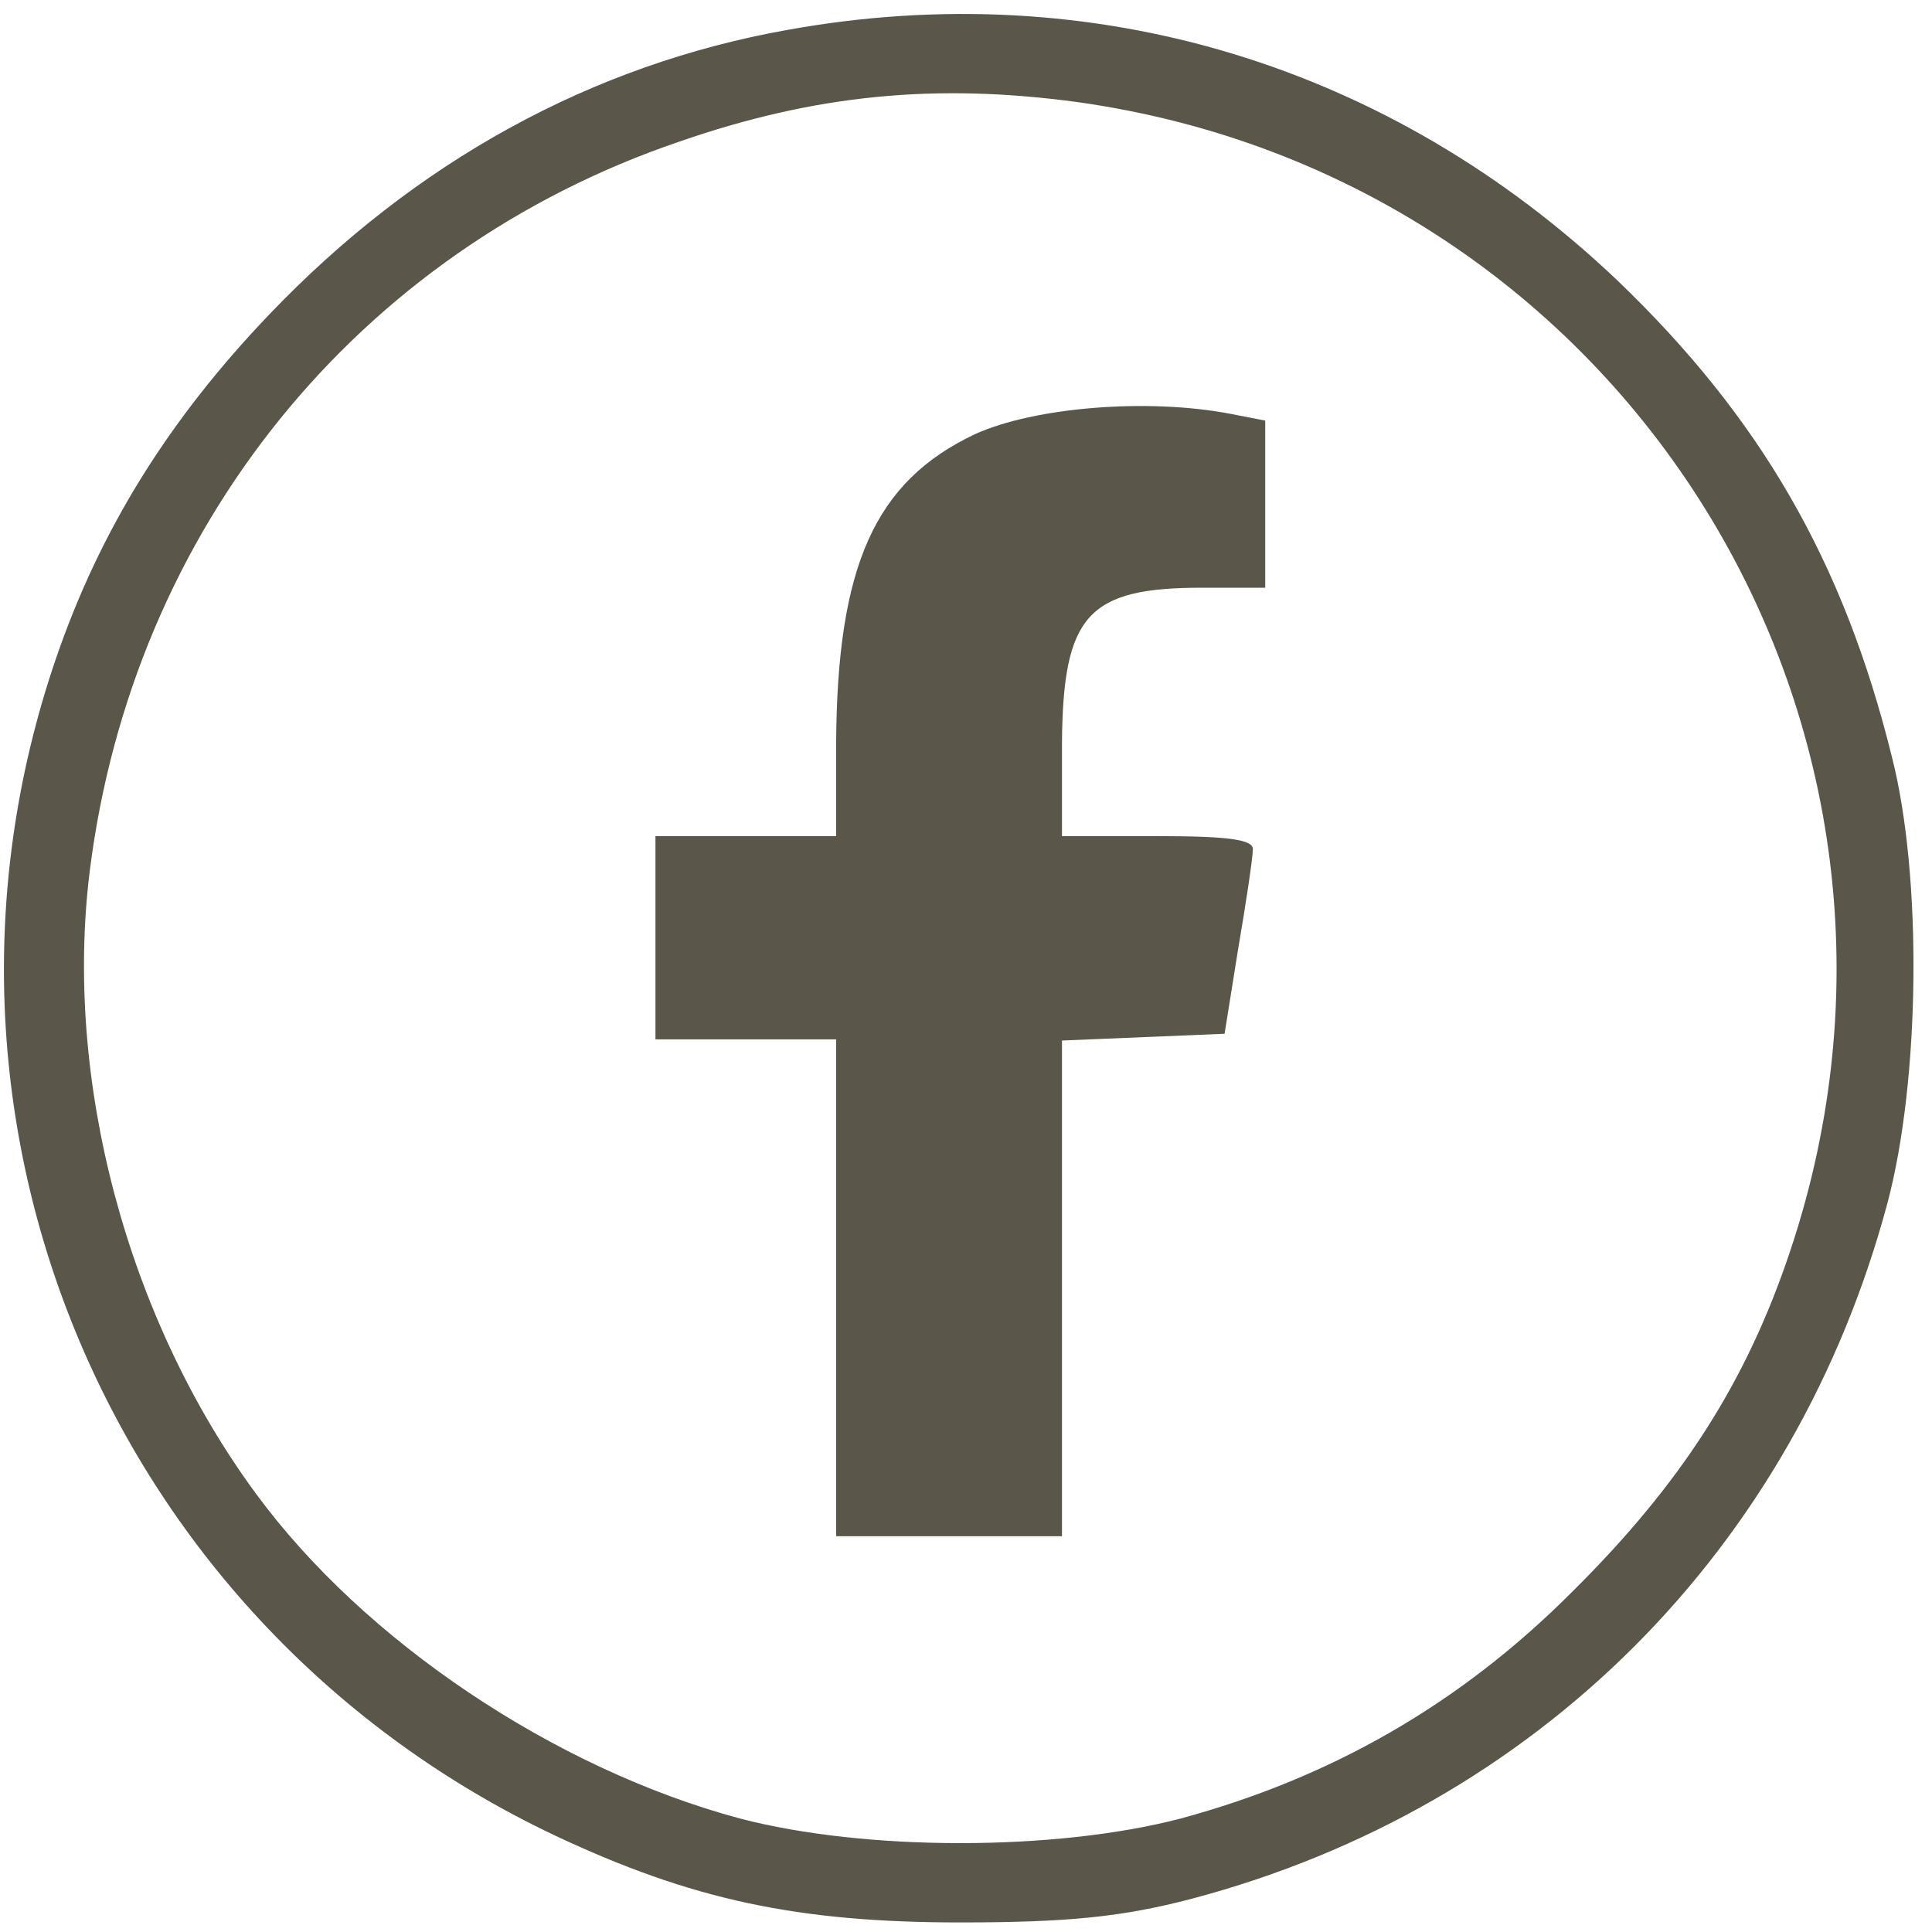 <svg xmlns="http://www.w3.org/2000/svg" xmlns:xlink="http://www.w3.org/1999/xlink" width="300" zoomAndPan="magnify" viewBox="0 0 224.88 225" height="300" preserveAspectRatio="xMidYMid meet" version="1.0"><path fill="#5b564a" d="M 91.66 3.48 C 68.777 7.555 48.266 18.867 31.301 36.621 C 19.594 48.852 11.574 61.738 6.445 76.73 C -11.969 130.516 12.887 189.301 64.57 213.762 C 80.484 221.258 92.844 223.887 111.781 223.887 C 124.406 223.887 130.719 223.23 138.742 221.125 C 178.984 210.473 208.969 180.359 219.75 140.117 C 223.566 125.781 223.828 102.109 220.277 88.172 C 214.621 65.289 204.891 48.586 188.32 32.676 C 161.887 7.555 127.301 -2.965 91.66 3.48 Z M 125.461 11.895 C 189.242 20.84 228.824 84.621 208.441 145.641 C 203.312 161.027 195.684 172.863 182.93 185.488 C 169.91 198.508 154.918 207.055 137.426 211.789 C 122.828 215.602 100.734 215.602 86.137 211.789 C 64.57 206.004 42.348 191.141 29.723 173.914 C 14.73 153.531 7.363 125.781 10.391 101.453 C 15.387 61.605 41.559 29.254 79.035 16.5 C 94.949 10.977 109.02 9.66 125.461 11.895 Z M 125.461 11.895 " fill-opacity="1" fill-rule="nonzero"/><path fill="#5b564a" d="M 113.492 50.559 C 101.789 56.082 97.449 65.945 97.316 86.461 L 97.316 97.375 L 76.273 97.375 L 76.273 121.047 L 97.316 121.047 L 97.316 178.91 L 123.617 178.91 L 123.617 121.18 L 142.555 120.391 L 144.133 110.527 C 145.055 105.137 145.844 99.875 145.844 98.953 C 145.977 97.77 142.949 97.375 134.797 97.375 L 123.617 97.375 L 123.617 86.461 C 123.75 71.602 126.645 68.445 139.926 68.445 L 147.289 68.445 L 147.289 48.98 L 143.215 48.191 C 133.613 46.352 120.461 47.402 113.492 50.559 Z M 113.492 50.559 " fill-opacity="1" fill-rule="nonzero"/></svg>